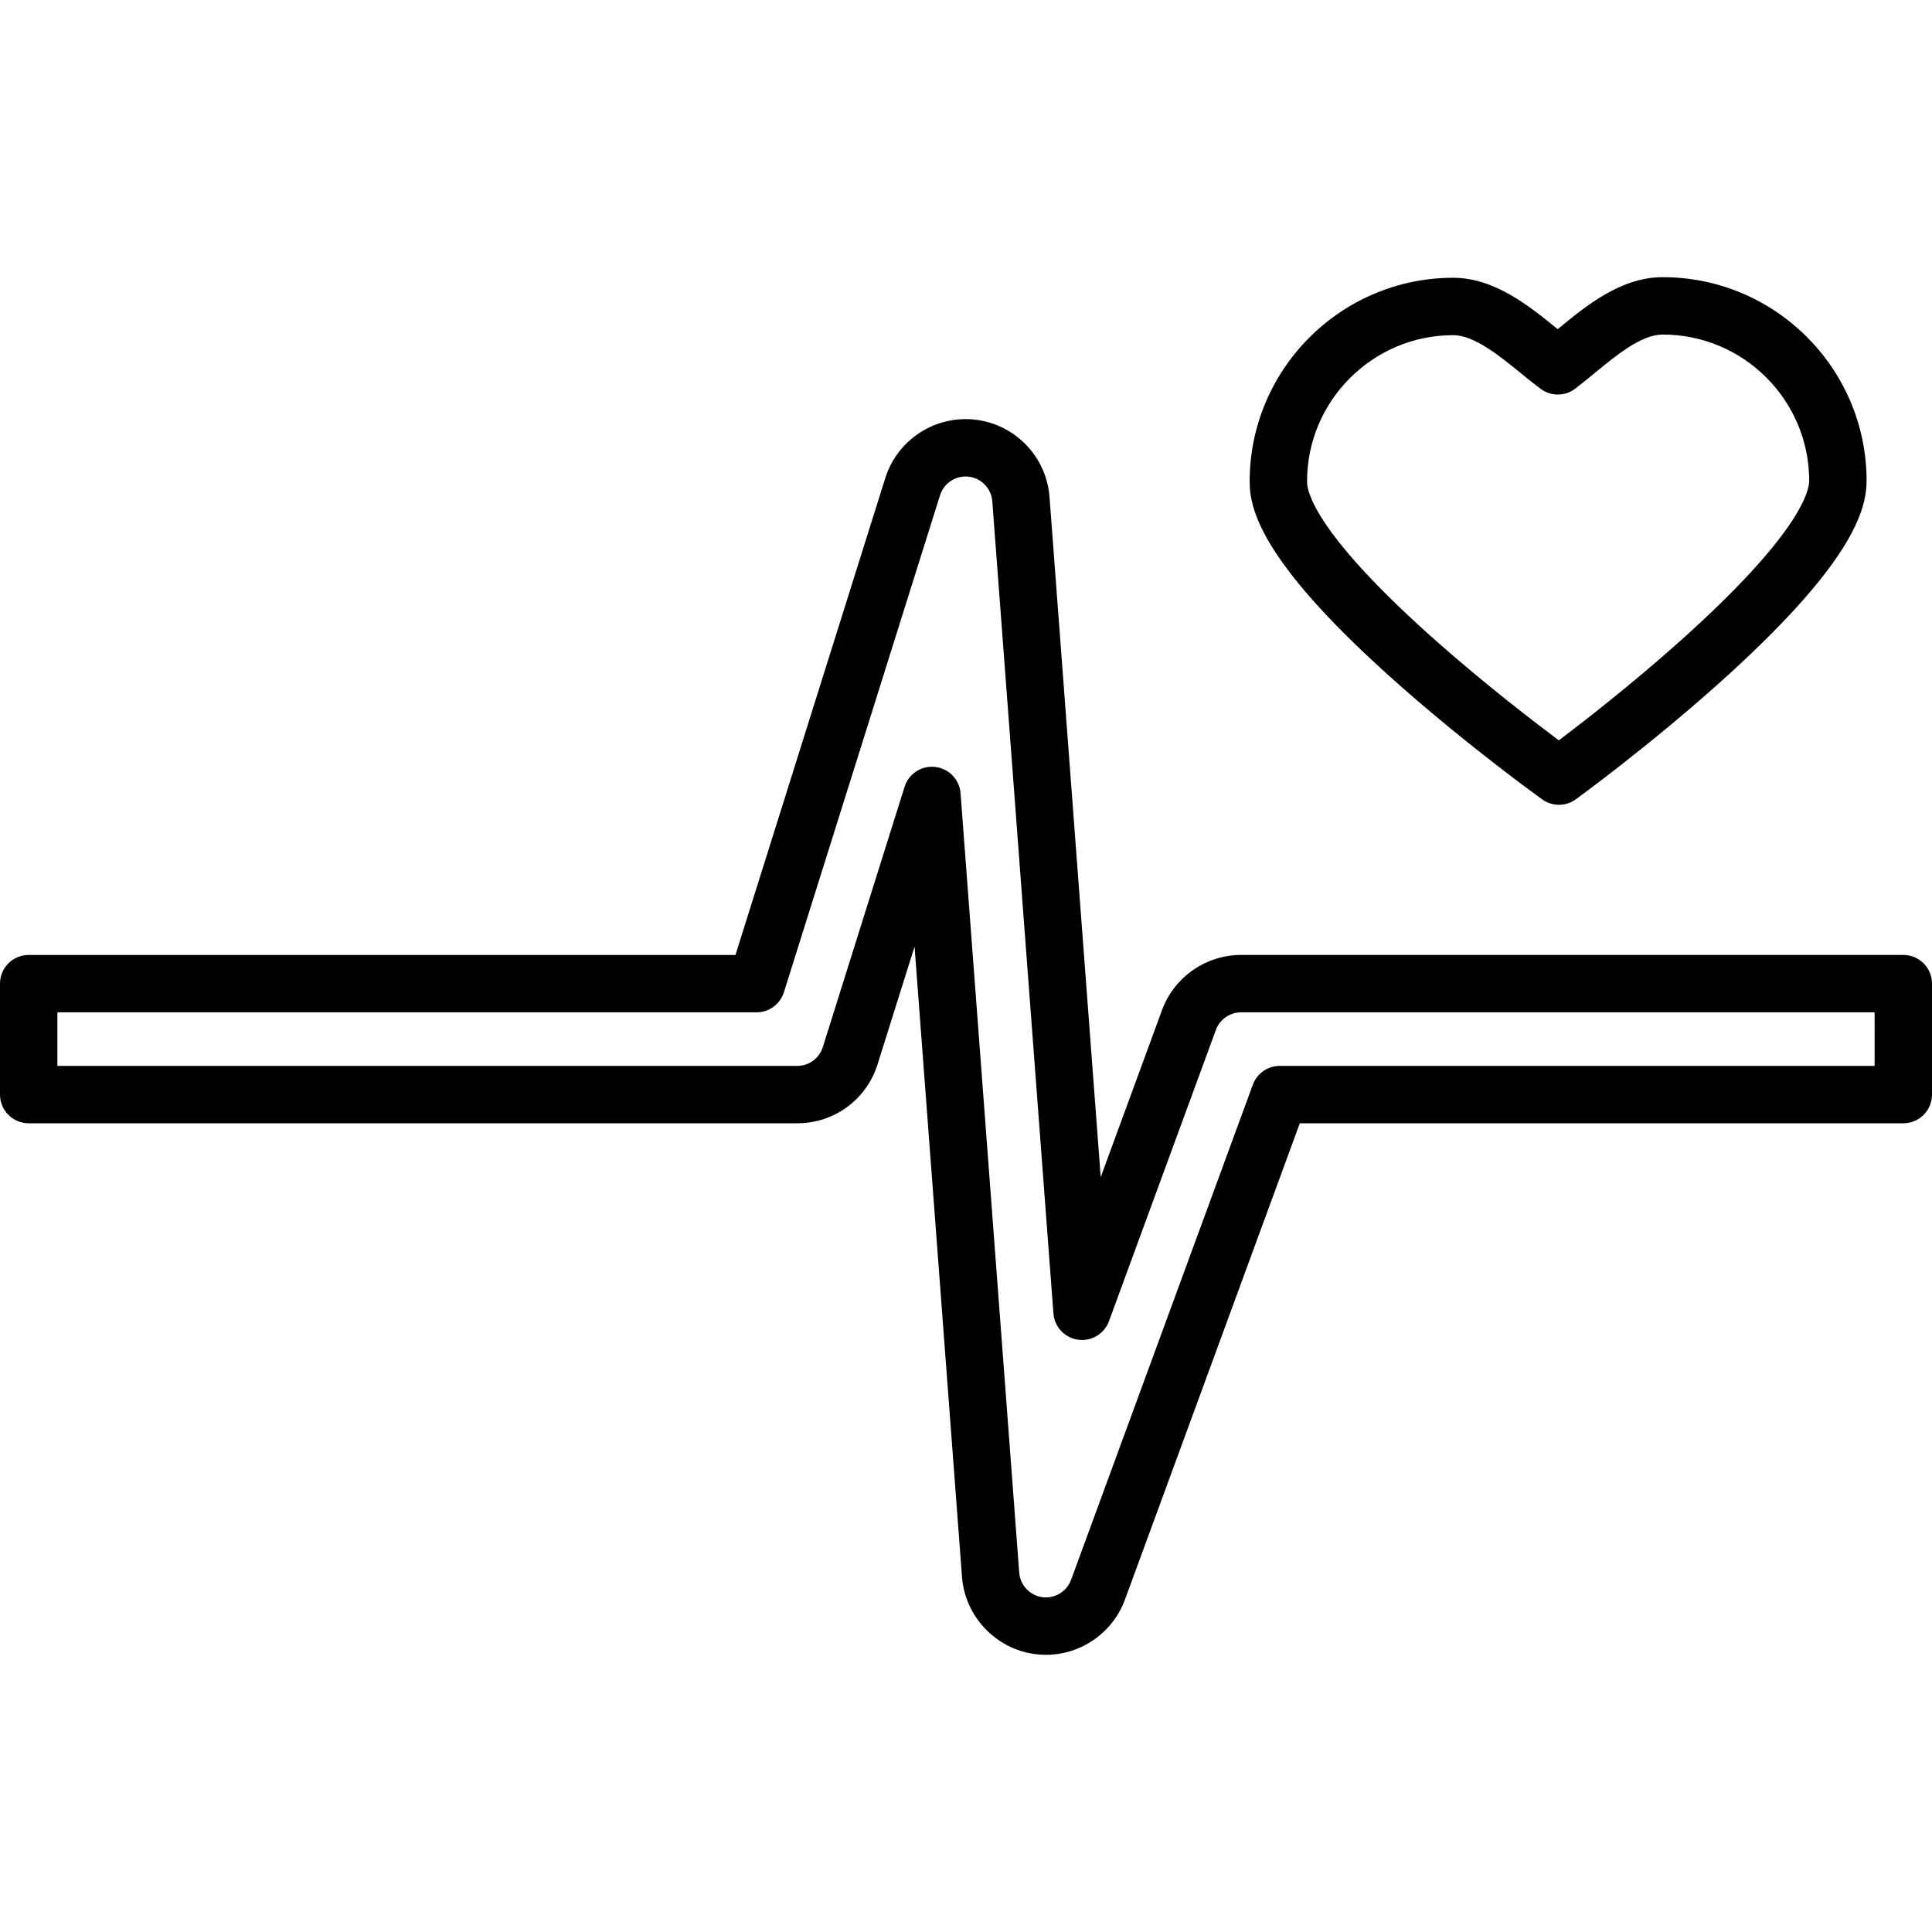 <?xml version="1.0" encoding="iso-8859-1"?>
<!-- Uploaded to: SVG Repo, www.svgrepo.com, Generator: SVG Repo Mixer Tools -->
<svg fill="#000000" height="800px" width="800px" version="1.1" id="Layer_1" xmlns="http://www.w3.org/2000/svg" xmlns:xlink="http://www.w3.org/1999/xlink" 
	 viewBox="0 0 512 512" xml:space="preserve">
<g>
	<g>
		<path d="M440.675,73.457c-0.05,0-0.101,0-0.152,0c-11.019,0.031-20.223,7.609-27.619,13.698c-0.033,0.027-0.066,0.054-0.098,0.081
			c-0.033-0.027-0.067-0.055-0.1-0.082c-7.414-6.036-16.638-13.543-27.628-13.543c-0.021,0-0.045,0-0.066,0
			c-29.771,0.083-53.924,24.372-53.841,54.143c0.022,8.064,4.17,22.422,39.777,53.87c18.655,16.475,36.983,29.673,37.754,30.226
			c1.326,0.952,2.88,1.427,4.436,1.427c1.569,0,3.138-0.485,4.468-1.451c0.768-0.559,19.021-13.857,37.584-30.437
			c35.43-31.647,39.498-46.027,39.476-54.092C494.583,97.579,470.377,73.457,440.675,73.457z M445.143,169.972
			c-12.67,11.324-25.49,21.285-32.032,26.235c-6.569-4.913-19.444-14.802-32.178-26.055c-32.032-28.306-34.546-39.64-34.554-42.44
			c-0.06-21.385,17.29-38.833,38.676-38.893c0.008,0,0.016,0,0.024,0c5.582,0,12.194,5.382,18.026,10.13
			c1.794,1.46,3.489,2.839,5.191,4.105c2.706,2.012,6.414,2.002,9.109-0.025c1.695-1.275,3.381-2.663,5.167-4.134
			c5.815-4.788,12.407-10.215,17.995-10.231c0.037,0,0.072,0,0.109,0c21.335,0,38.723,17.328,38.783,38.676
			C479.466,130.139,477.016,141.487,445.143,169.972z"/>
	</g>
</g>
<g>
	<g>
		<path d="M504.396,253.07h-175.51c-9.314,0-17.728,5.874-20.938,14.619l-16.249,44.267L278.132,131.7
			c-0.801-10.648-9.082-19.262-19.69-20.484c-10.607-1.217-20.631,5.286-23.831,15.474l-39.703,126.382H7.604
			c-4.199,0-7.604,3.405-7.604,7.604v29.402c0,4.199,3.405,7.604,7.604,7.604h203.678c9.793,0,18.345-6.277,21.28-15.62
			l9.805-31.211l12.574,167.061c0.783,10.393,8.843,18.981,19.166,20.417c1.02,0.142,2.058,0.214,3.084,0.214
			c9.309,0,17.72-5.875,20.929-14.62l46.342-126.243h159.935c4.199,0,7.604-3.405,7.604-7.604v-29.402
			C512,256.474,508.595,253.07,504.396,253.07z M496.792,282.471H339.154c-3.19,0-6.04,1.99-7.139,4.984l-48.171,131.227
			c-1.135,3.09-4.336,5.042-7.641,4.584c-3.285-0.457-5.85-3.19-6.098-6.497L254.559,210.23c-0.274-3.637-3.09-6.567-6.713-6.983
			c-0.294-0.033-0.585-0.051-0.875-0.051c-3.285,0-6.245,2.128-7.25,5.326l-21.67,68.98c-0.934,2.973-3.655,4.97-6.771,4.97H15.208
			v-14.194H200.49c3.321,0,6.259-2.155,7.254-5.325l41.376-131.707c1.018-3.241,4.206-5.313,7.583-4.923
			c3.375,0.389,6.01,3.13,6.265,6.518l16.201,215.236c0.269,3.569,2.99,6.466,6.534,6.96c3.544,0.497,6.953-1.552,8.187-4.911
			l28.337-77.197c1.021-2.782,3.699-4.652,6.662-4.652h167.904V282.471z"/>
	</g>
</g>
</svg>